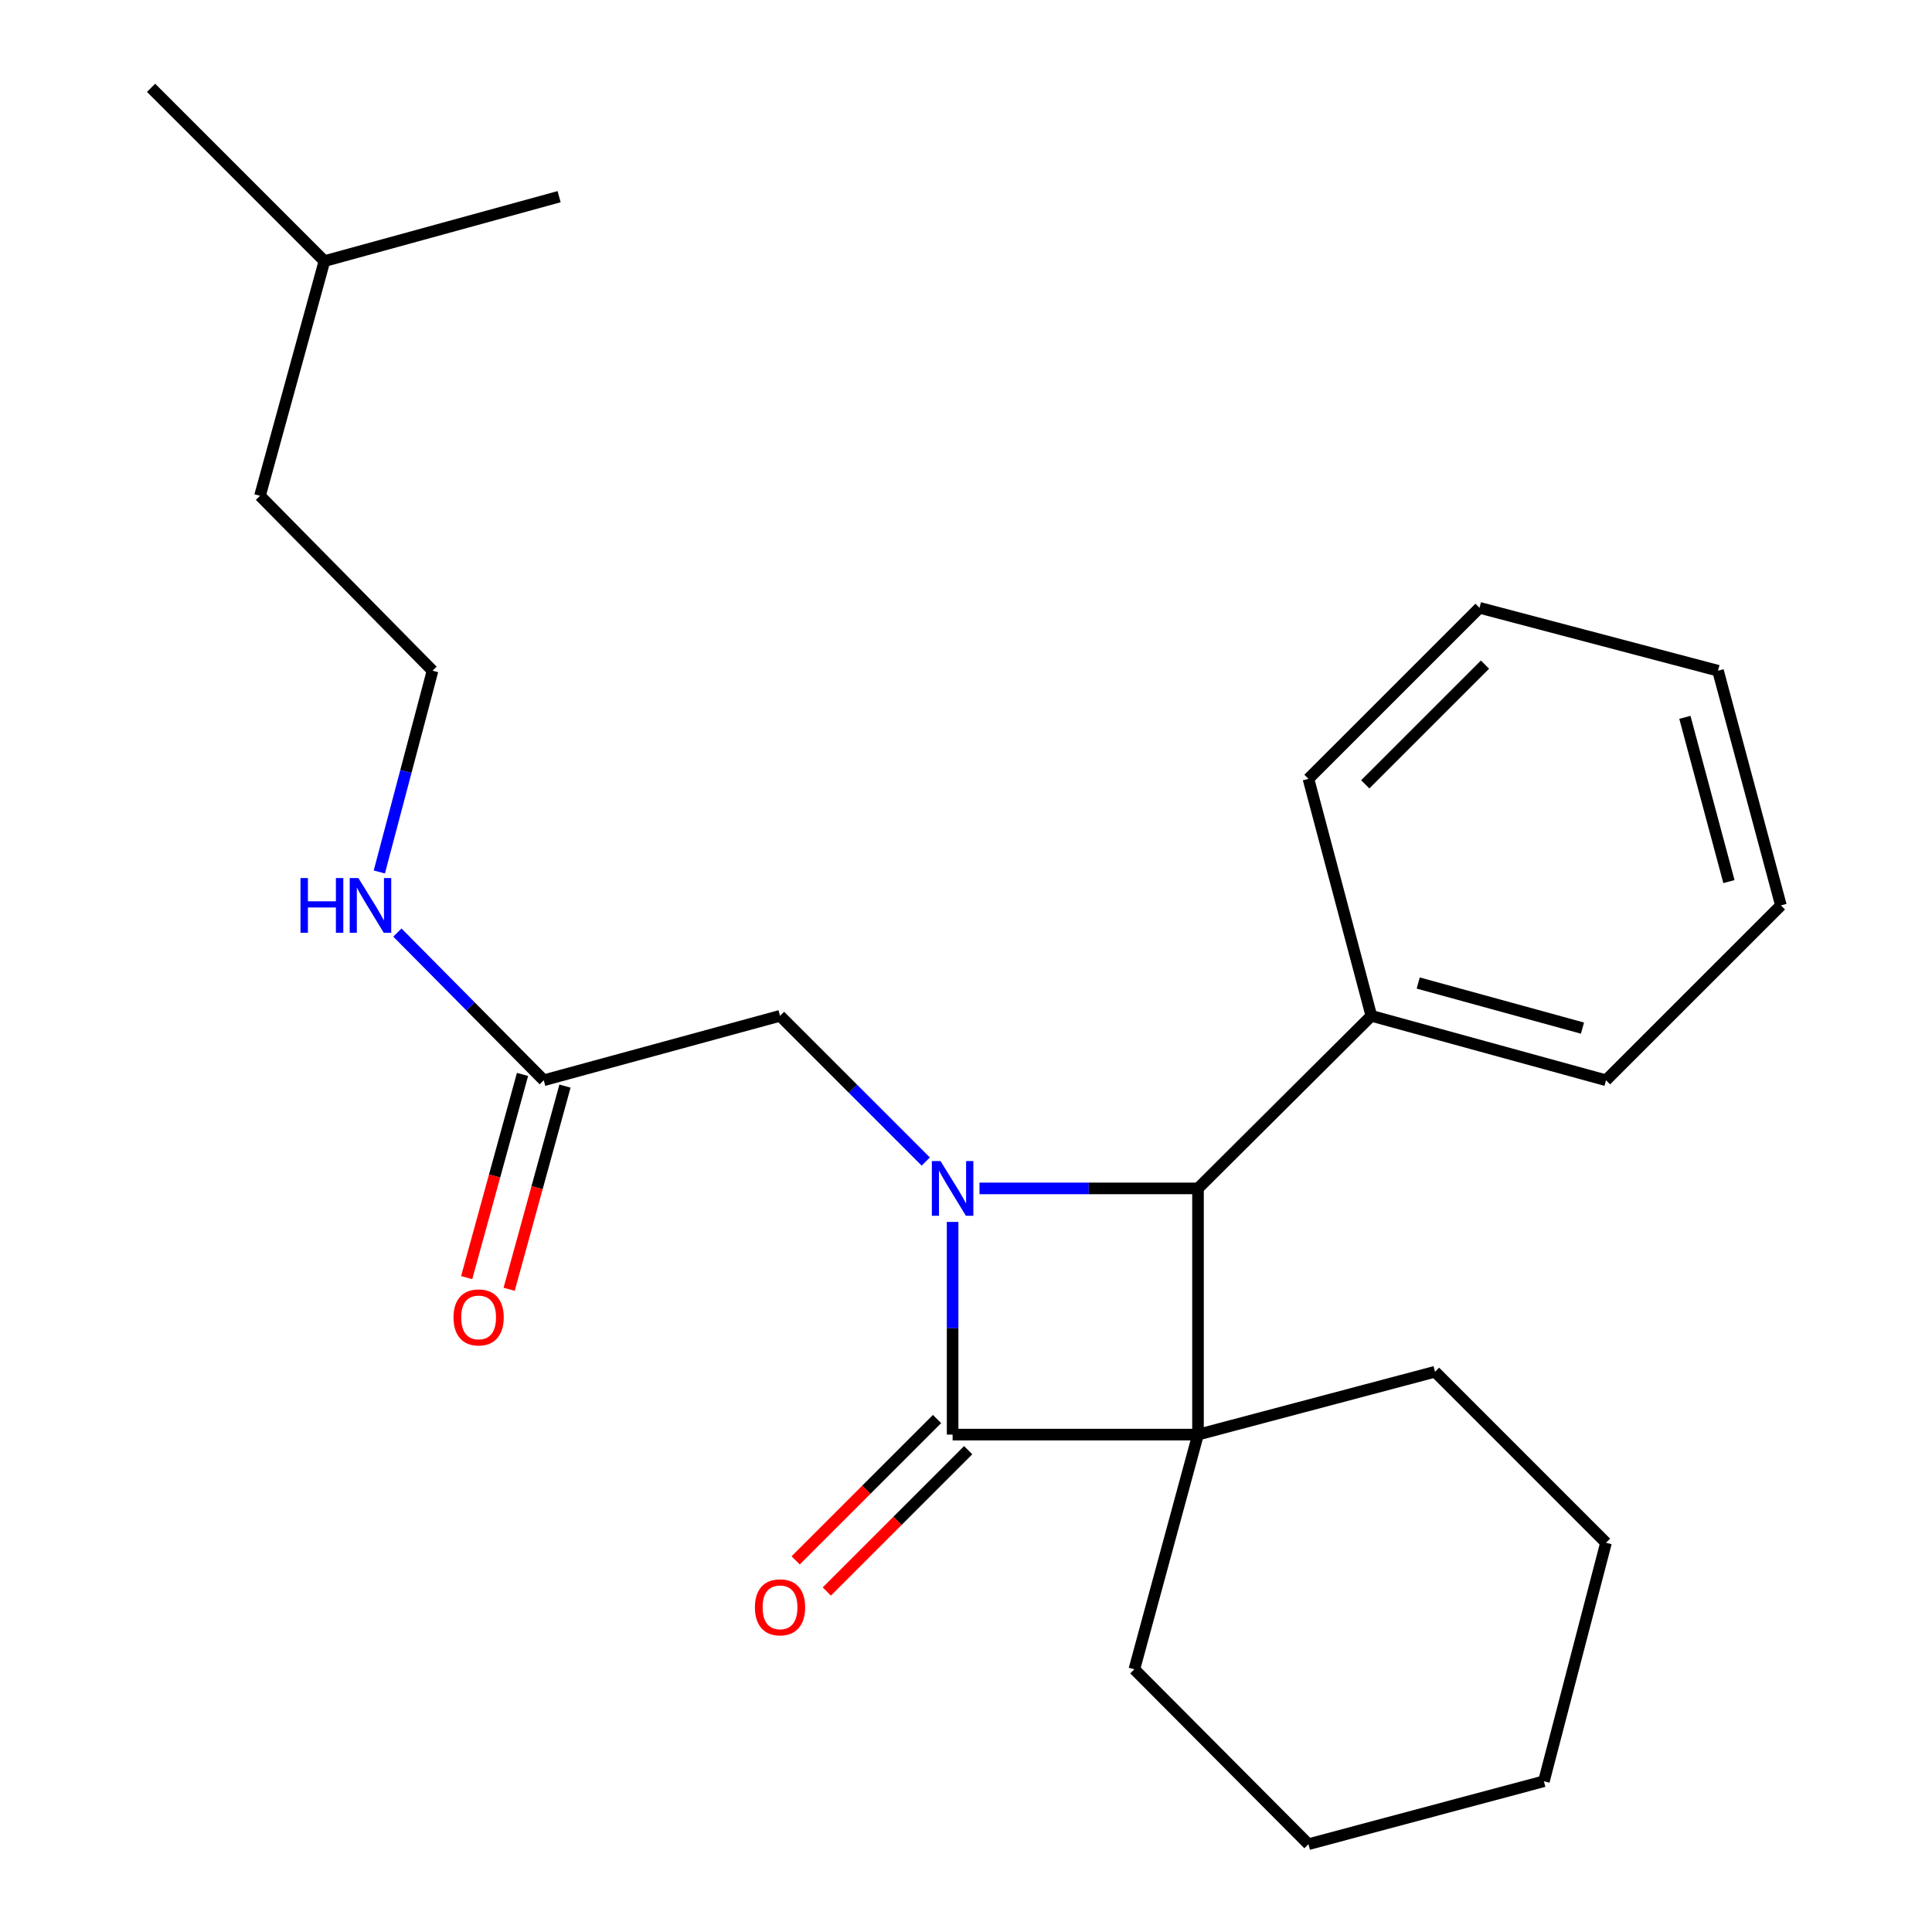 <?xml version='1.0' encoding='iso-8859-1'?>
<svg version='1.1' baseProfile='full'
              xmlns='http://www.w3.org/2000/svg'
                      xmlns:rdkit='http://www.rdkit.org/xml'
                      xmlns:xlink='http://www.w3.org/1999/xlink'
                  xml:space='preserve'
width='1000px' height='1000px' viewBox='0 0 1000 1000'>
<!-- END OF HEADER -->
<rect style='opacity:1.0;fill:#FFFFFF;stroke:none' width='1000' height='1000' x='0' y='0'> </rect>
<path class='bond-1' d='M 620.084,742.549 L 493.071,742.549' style='fill:none;fill-rule:evenodd;stroke:#000000;stroke-width:6px;stroke-linecap:butt;stroke-linejoin:miter;stroke-opacity:1' />
<path class='bond-2' d='M 620.084,742.549 L 620.084,615.118' style='fill:none;fill-rule:evenodd;stroke:#000000;stroke-width:6px;stroke-linecap:butt;stroke-linejoin:miter;stroke-opacity:1' />
<path class='bond-8' d='M 620.084,742.549 L 587.137,864.027' style='fill:none;fill-rule:evenodd;stroke:#000000;stroke-width:6px;stroke-linecap:butt;stroke-linejoin:miter;stroke-opacity:1' />
<path class='bond-9' d='M 620.084,742.549 L 742.765,710.02' style='fill:none;fill-rule:evenodd;stroke:#000000;stroke-width:6px;stroke-linecap:butt;stroke-linejoin:miter;stroke-opacity:1' />
<path class='bond-0' d='M 506.986,615.118 L 563.535,615.118' style='fill:none;fill-rule:evenodd;stroke:#0000FF;stroke-width:6px;stroke-linecap:butt;stroke-linejoin:miter;stroke-opacity:1' />
<path class='bond-0' d='M 563.535,615.118 L 620.084,615.118' style='fill:none;fill-rule:evenodd;stroke:#000000;stroke-width:6px;stroke-linecap:butt;stroke-linejoin:miter;stroke-opacity:1' />
<path class='bond-3' d='M 479.173,601.22 L 441.458,563.505' style='fill:none;fill-rule:evenodd;stroke:#0000FF;stroke-width:6px;stroke-linecap:butt;stroke-linejoin:miter;stroke-opacity:1' />
<path class='bond-3' d='M 441.458,563.505 L 403.743,525.79' style='fill:none;fill-rule:evenodd;stroke:#000000;stroke-width:6px;stroke-linecap:butt;stroke-linejoin:miter;stroke-opacity:1' />
<path class='bond-24' d='M 493.071,632.464 L 493.071,687.507' style='fill:none;fill-rule:evenodd;stroke:#0000FF;stroke-width:6px;stroke-linecap:butt;stroke-linejoin:miter;stroke-opacity:1' />
<path class='bond-24' d='M 493.071,687.507 L 493.071,742.549' style='fill:none;fill-rule:evenodd;stroke:#000000;stroke-width:6px;stroke-linecap:butt;stroke-linejoin:miter;stroke-opacity:1' />
<path class='bond-5' d='M 485.01,734.487 L 448.425,771.067' style='fill:none;fill-rule:evenodd;stroke:#000000;stroke-width:6px;stroke-linecap:butt;stroke-linejoin:miter;stroke-opacity:1' />
<path class='bond-5' d='M 448.425,771.067 L 411.84,807.647' style='fill:none;fill-rule:evenodd;stroke:#FF0000;stroke-width:6px;stroke-linecap:butt;stroke-linejoin:miter;stroke-opacity:1' />
<path class='bond-5' d='M 501.132,750.611 L 464.547,787.191' style='fill:none;fill-rule:evenodd;stroke:#000000;stroke-width:6px;stroke-linecap:butt;stroke-linejoin:miter;stroke-opacity:1' />
<path class='bond-5' d='M 464.547,787.191 L 427.962,823.771' style='fill:none;fill-rule:evenodd;stroke:#FF0000;stroke-width:6px;stroke-linecap:butt;stroke-linejoin:miter;stroke-opacity:1' />
<path class='bond-6' d='M 620.084,615.118 L 709.805,525.79' style='fill:none;fill-rule:evenodd;stroke:#000000;stroke-width:6px;stroke-linecap:butt;stroke-linejoin:miter;stroke-opacity:1' />
<path class='bond-4' d='M 403.743,525.79 L 281.442,559.143' style='fill:none;fill-rule:evenodd;stroke:#000000;stroke-width:6px;stroke-linecap:butt;stroke-linejoin:miter;stroke-opacity:1' />
<path class='bond-7' d='M 270.449,556.122 L 256,608.706' style='fill:none;fill-rule:evenodd;stroke:#000000;stroke-width:6px;stroke-linecap:butt;stroke-linejoin:miter;stroke-opacity:1' />
<path class='bond-7' d='M 256,608.706 L 241.551,661.29' style='fill:none;fill-rule:evenodd;stroke:#FF0000;stroke-width:6px;stroke-linecap:butt;stroke-linejoin:miter;stroke-opacity:1' />
<path class='bond-7' d='M 292.435,562.163 L 277.986,614.747' style='fill:none;fill-rule:evenodd;stroke:#000000;stroke-width:6px;stroke-linecap:butt;stroke-linejoin:miter;stroke-opacity:1' />
<path class='bond-7' d='M 277.986,614.747 L 263.537,667.331' style='fill:none;fill-rule:evenodd;stroke:#FF0000;stroke-width:6px;stroke-linecap:butt;stroke-linejoin:miter;stroke-opacity:1' />
<path class='bond-10' d='M 281.442,559.143 L 243.563,520.916' style='fill:none;fill-rule:evenodd;stroke:#000000;stroke-width:6px;stroke-linecap:butt;stroke-linejoin:miter;stroke-opacity:1' />
<path class='bond-10' d='M 243.563,520.916 L 205.685,482.69' style='fill:none;fill-rule:evenodd;stroke:#0000FF;stroke-width:6px;stroke-linecap:butt;stroke-linejoin:miter;stroke-opacity:1' />
<path class='bond-12' d='M 709.805,525.79 L 831.269,559.143' style='fill:none;fill-rule:evenodd;stroke:#000000;stroke-width:6px;stroke-linecap:butt;stroke-linejoin:miter;stroke-opacity:1' />
<path class='bond-12' d='M 734.062,508.806 L 819.087,532.153' style='fill:none;fill-rule:evenodd;stroke:#000000;stroke-width:6px;stroke-linecap:butt;stroke-linejoin:miter;stroke-opacity:1' />
<path class='bond-13' d='M 709.805,525.79 L 677.25,403.122' style='fill:none;fill-rule:evenodd;stroke:#000000;stroke-width:6px;stroke-linecap:butt;stroke-linejoin:miter;stroke-opacity:1' />
<path class='bond-17' d='M 587.137,864.027 L 677.25,954.545' style='fill:none;fill-rule:evenodd;stroke:#000000;stroke-width:6px;stroke-linecap:butt;stroke-linejoin:miter;stroke-opacity:1' />
<path class='bond-16' d='M 742.765,710.02 L 831.269,798.525' style='fill:none;fill-rule:evenodd;stroke:#000000;stroke-width:6px;stroke-linecap:butt;stroke-linejoin:miter;stroke-opacity:1' />
<path class='bond-11' d='M 196.335,451.335 L 210.109,399.247' style='fill:none;fill-rule:evenodd;stroke:#0000FF;stroke-width:6px;stroke-linecap:butt;stroke-linejoin:miter;stroke-opacity:1' />
<path class='bond-11' d='M 210.109,399.247 L 223.883,347.159' style='fill:none;fill-rule:evenodd;stroke:#000000;stroke-width:6px;stroke-linecap:butt;stroke-linejoin:miter;stroke-opacity:1' />
<path class='bond-14' d='M 223.883,347.159 L 134.567,256.627' style='fill:none;fill-rule:evenodd;stroke:#000000;stroke-width:6px;stroke-linecap:butt;stroke-linejoin:miter;stroke-opacity:1' />
<path class='bond-21' d='M 831.269,559.143 L 921.801,468.636' style='fill:none;fill-rule:evenodd;stroke:#000000;stroke-width:6px;stroke-linecap:butt;stroke-linejoin:miter;stroke-opacity:1' />
<path class='bond-20' d='M 677.25,403.122 L 765.793,314.605' style='fill:none;fill-rule:evenodd;stroke:#000000;stroke-width:6px;stroke-linecap:butt;stroke-linejoin:miter;stroke-opacity:1' />
<path class='bond-20' d='M 706.652,405.969 L 768.632,344.007' style='fill:none;fill-rule:evenodd;stroke:#000000;stroke-width:6px;stroke-linecap:butt;stroke-linejoin:miter;stroke-opacity:1' />
<path class='bond-15' d='M 134.567,256.627 L 167.92,135.15' style='fill:none;fill-rule:evenodd;stroke:#000000;stroke-width:6px;stroke-linecap:butt;stroke-linejoin:miter;stroke-opacity:1' />
<path class='bond-18' d='M 167.92,135.15 L 78.199,45.455' style='fill:none;fill-rule:evenodd;stroke:#000000;stroke-width:6px;stroke-linecap:butt;stroke-linejoin:miter;stroke-opacity:1' />
<path class='bond-19' d='M 167.92,135.15 L 289.397,101.798' style='fill:none;fill-rule:evenodd;stroke:#000000;stroke-width:6px;stroke-linecap:butt;stroke-linejoin:miter;stroke-opacity:1' />
<path class='bond-22' d='M 831.269,798.525 L 799.12,921.978' style='fill:none;fill-rule:evenodd;stroke:#000000;stroke-width:6px;stroke-linecap:butt;stroke-linejoin:miter;stroke-opacity:1' />
<path class='bond-25' d='M 677.25,954.545 L 799.12,921.978' style='fill:none;fill-rule:evenodd;stroke:#000000;stroke-width:6px;stroke-linecap:butt;stroke-linejoin:miter;stroke-opacity:1' />
<path class='bond-23' d='M 765.793,314.605 L 889.234,347.159' style='fill:none;fill-rule:evenodd;stroke:#000000;stroke-width:6px;stroke-linecap:butt;stroke-linejoin:miter;stroke-opacity:1' />
<path class='bond-26' d='M 921.801,468.636 L 889.234,347.159' style='fill:none;fill-rule:evenodd;stroke:#000000;stroke-width:6px;stroke-linecap:butt;stroke-linejoin:miter;stroke-opacity:1' />
<path class='bond-26' d='M 894.893,456.319 L 872.096,371.285' style='fill:none;fill-rule:evenodd;stroke:#000000;stroke-width:6px;stroke-linecap:butt;stroke-linejoin:miter;stroke-opacity:1' />
<path  class='atom-1' d='M 486.811 600.958
L 496.091 615.958
Q 497.011 617.438, 498.491 620.118
Q 499.971 622.798, 500.051 622.958
L 500.051 600.958
L 503.811 600.958
L 503.811 629.278
L 499.931 629.278
L 489.971 612.878
Q 488.811 610.958, 487.571 608.758
Q 486.371 606.558, 486.011 605.878
L 486.011 629.278
L 482.331 629.278
L 482.331 600.958
L 486.811 600.958
' fill='#0000FF'/>
<path  class='atom-6' d='M 390.743 831.945
Q 390.743 825.145, 394.103 821.345
Q 397.463 817.545, 403.743 817.545
Q 410.023 817.545, 413.383 821.345
Q 416.743 825.145, 416.743 831.945
Q 416.743 838.825, 413.343 842.745
Q 409.943 846.625, 403.743 846.625
Q 397.503 846.625, 394.103 842.745
Q 390.743 838.865, 390.743 831.945
M 403.743 843.425
Q 408.063 843.425, 410.383 840.545
Q 412.743 837.625, 412.743 831.945
Q 412.743 826.385, 410.383 823.585
Q 408.063 820.745, 403.743 820.745
Q 399.423 820.745, 397.063 823.545
Q 394.743 826.345, 394.743 831.945
Q 394.743 837.665, 397.063 840.545
Q 399.423 843.425, 403.743 843.425
' fill='#FF0000'/>
<path  class='atom-8' d='M 234.735 681.891
Q 234.735 675.091, 238.095 671.291
Q 241.455 667.491, 247.735 667.491
Q 254.015 667.491, 257.375 671.291
Q 260.735 675.091, 260.735 681.891
Q 260.735 688.771, 257.335 692.691
Q 253.935 696.571, 247.735 696.571
Q 241.495 696.571, 238.095 692.691
Q 234.735 688.811, 234.735 681.891
M 247.735 693.371
Q 252.055 693.371, 254.375 690.491
Q 256.735 687.571, 256.735 681.891
Q 256.735 676.331, 254.375 673.531
Q 252.055 670.691, 247.735 670.691
Q 243.415 670.691, 241.055 673.491
Q 238.735 676.291, 238.735 681.891
Q 238.735 687.611, 241.055 690.491
Q 243.415 693.371, 247.735 693.371
' fill='#FF0000'/>
<path  class='atom-11' d='M 155.539 454.476
L 159.379 454.476
L 159.379 466.516
L 173.859 466.516
L 173.859 454.476
L 177.699 454.476
L 177.699 482.796
L 173.859 482.796
L 173.859 469.716
L 159.379 469.716
L 159.379 482.796
L 155.539 482.796
L 155.539 454.476
' fill='#0000FF'/>
<path  class='atom-11' d='M 185.499 454.476
L 194.779 469.476
Q 195.699 470.956, 197.179 473.636
Q 198.659 476.316, 198.739 476.476
L 198.739 454.476
L 202.499 454.476
L 202.499 482.796
L 198.619 482.796
L 188.659 466.396
Q 187.499 464.476, 186.259 462.276
Q 185.059 460.076, 184.699 459.396
L 184.699 482.796
L 181.019 482.796
L 181.019 454.476
L 185.499 454.476
' fill='#0000FF'/>
</svg>
